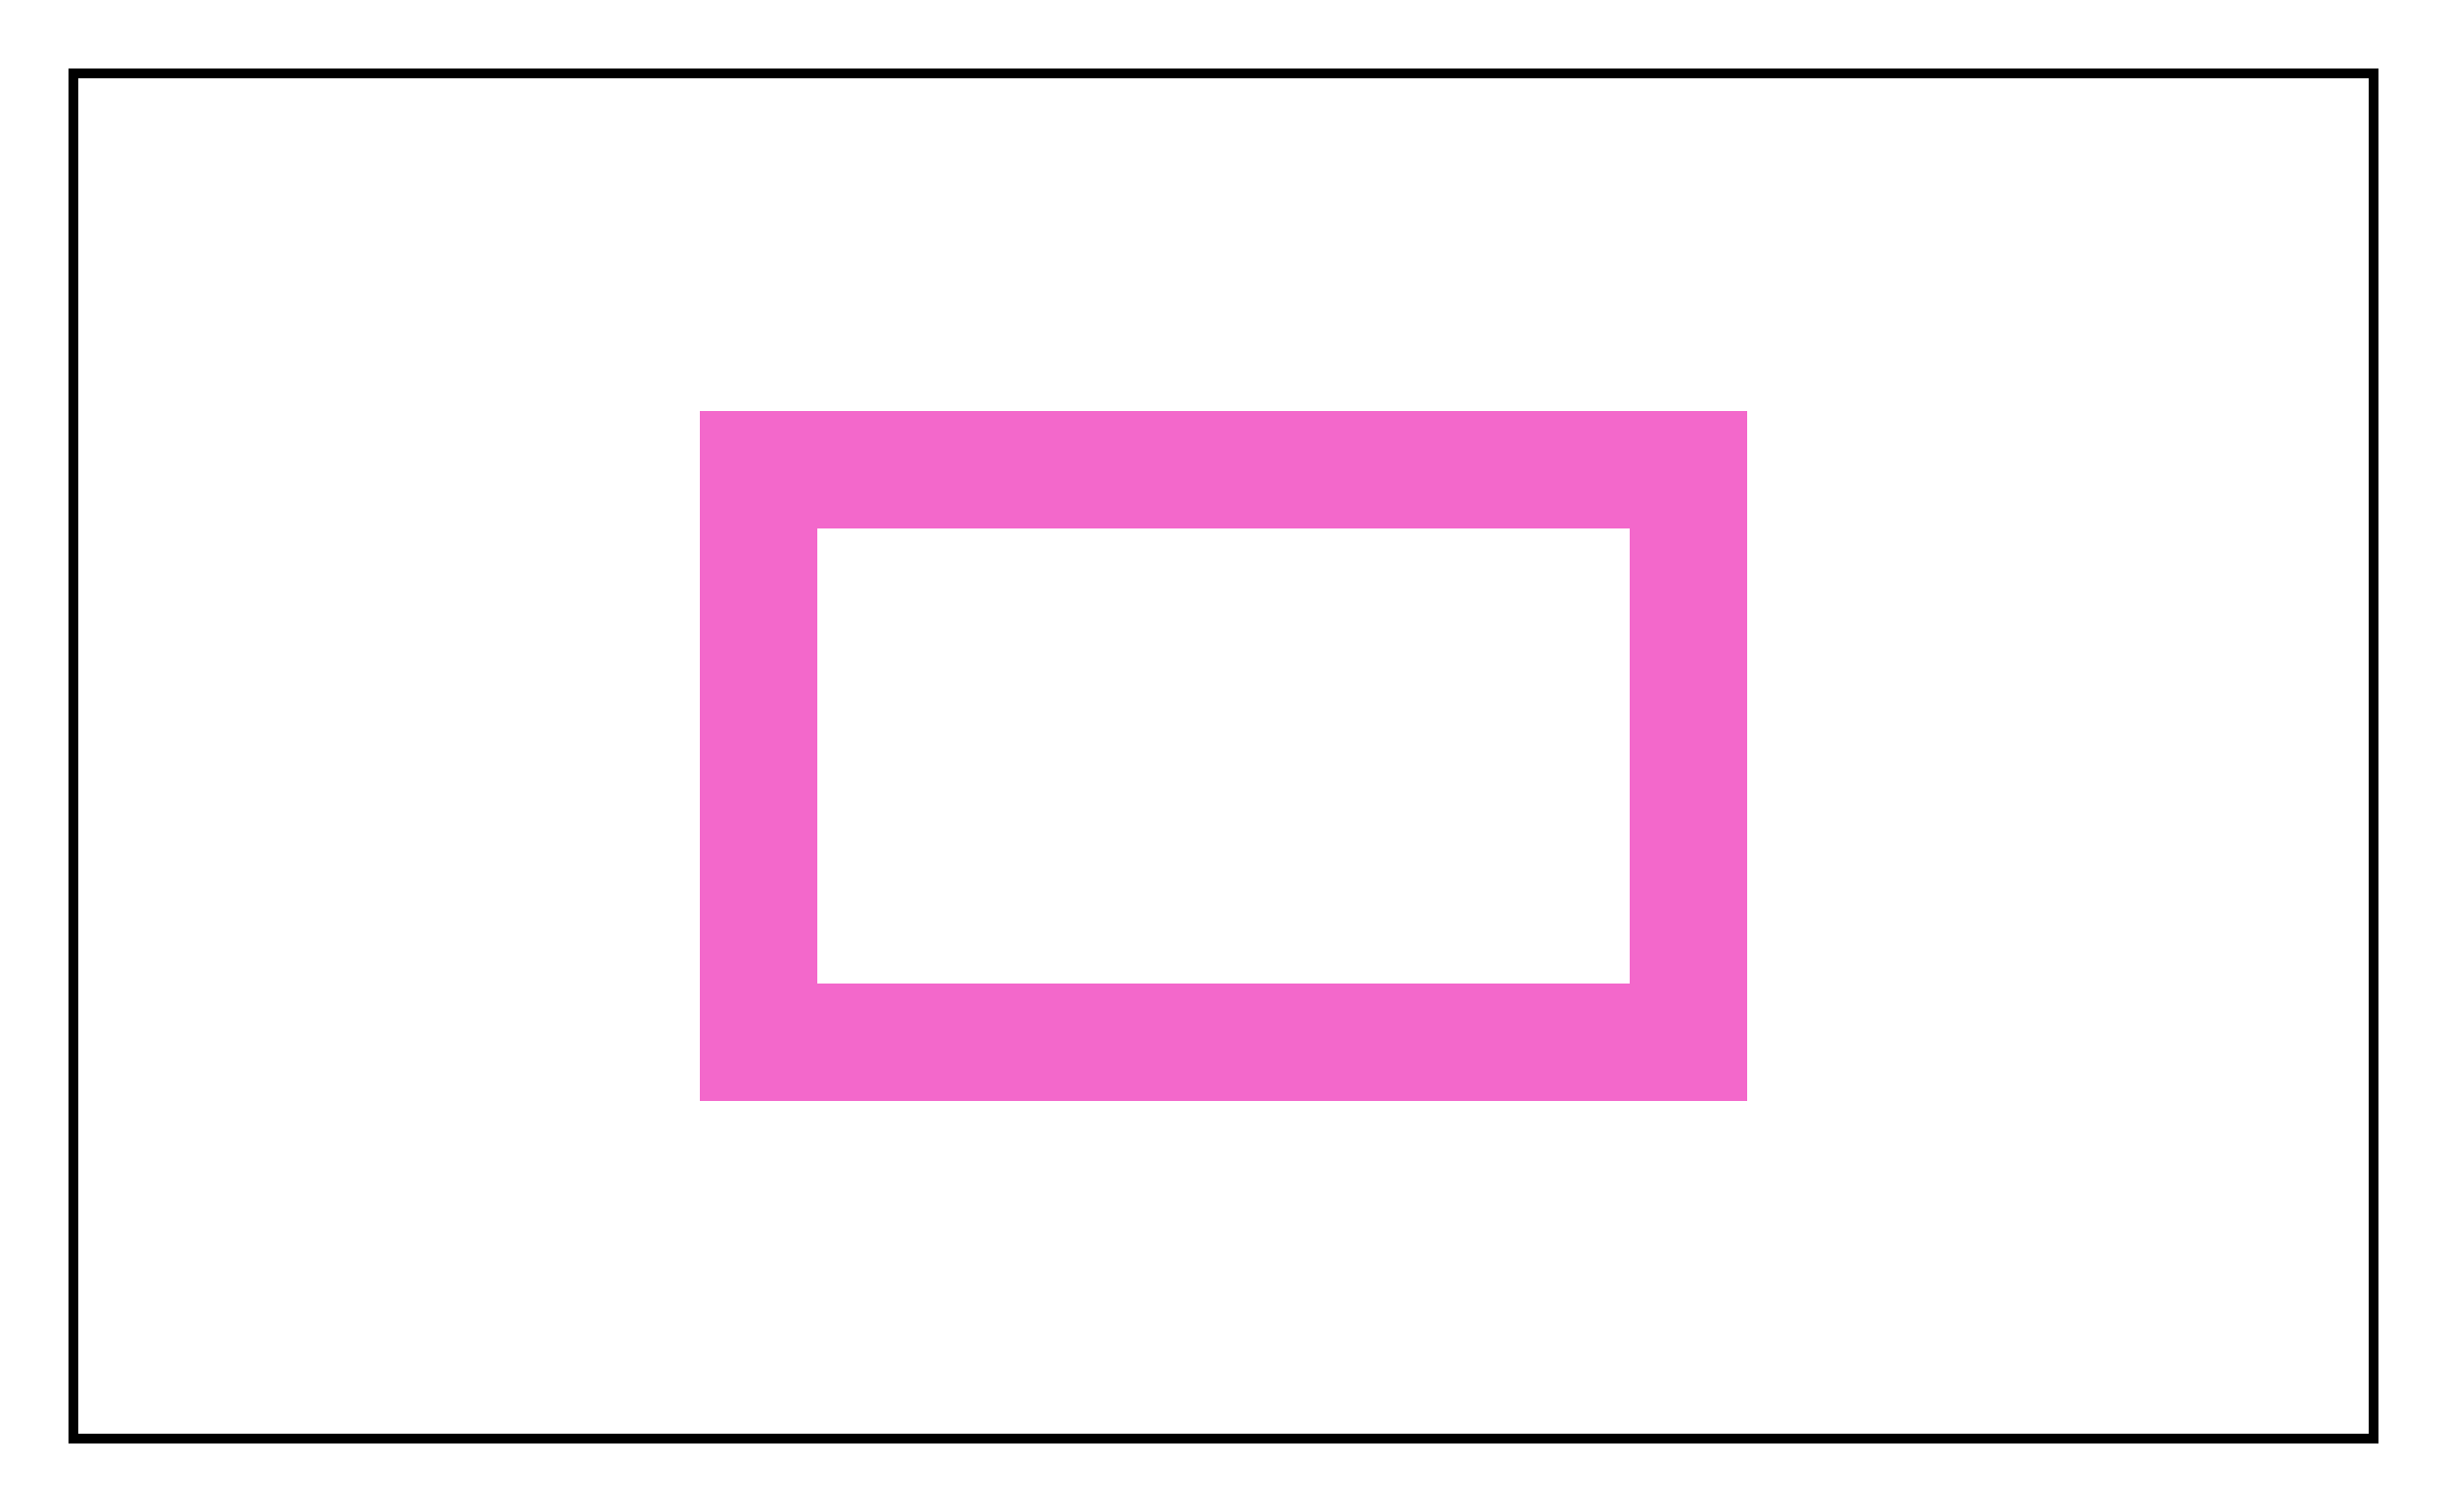 <?xml version="1.0" encoding="utf-8"?><svg viewBox="0 0 1000 618 " xmlns="http://www.w3.org/2000/svg"><filter id="deFOCUS1"><feTurbulence type="fractalNoise" baseFrequency=".46" numOctaves="6"/><feDisplacementMap in="SourceGraphic" scale="81" xChannelSelector="G" yChannelSelector="B"><animate attributeName="scale" values="81;89;81;" dur="11s" repeatCount="indefinite"/></feDisplacementMap><feComposite operator="in" in2="finalMask"/></filter><filter id="deFOCUS2" filterUnits="userSpaceOnUse"><feTurbulence type="fractalNoise" baseFrequency=".53" numOctaves="6"/><feDisplacementMap in="SourceGraphic" scale="91" xChannelSelector="G" yChannelSelector="B"><animate attributeName="scale" values="91;100;91;" dur="7s" repeatCount="indefinite"/></feDisplacementMap><feComposite operator="in" in2="finalMask"/></filter><g id="pattern" style="stroke: #000000; stroke-width: 4px; filter: url(#deFOCUS1); fill:#ffffff"><rect x="30" y="30" width="940" height="558"/></g><g id="shape" style="stroke:#f368cb; stroke-width: 48px; filter: url(#deFOCUS2); fill:#ffffff" fill-opacity="1"><path d="M310 192 L690 192 L690 426 L310 426 Z"/></g><desc>Metadata:{"name":"deFOCUSed #265","artist":"Matto","description":"The deFOCUSed algorithm produces tokens that correspond to FOCUS tokens. By using the same random hash as the FOCUS script as well as a new random hash that is generated when a deFOCUSed token is created, some traits match the corresponding FOCUS token, while others are specific to the moment a FOCUS owner deFOCUSes their FOCUS. The project is 100% on-chain, relying only on smart contracts to generate the token data, and the assets are rendered live in your browser into an animated SVG image.","royaltyInfo":{"artistAddress":"0x983f10b69c6c8d72539750786911359619df313d","royaltyFeeByID":7},"collection_name":"deFOCUSed","website":"https://matto.xyz/project/defocused/","external_url":"https://etherscan.io/address/0xfa042f7214e17d6104272a359fe231c2a155cd00#code","script_type":"Solidity","image_type":"Generative SVG","attributes":[{"trait_type":"Shape","value":"Wide Rectangle"},{"trait_type":"Shape Style","value":"Boss"},{"trait_type":"Pattern Rotation Speed","value":"1"},{"trait_type":"Pattern","value":"Confused"},{"trait_type":"Midpoints","value":"3"},{"trait_type":"Pattern Recursion","value":"1"},{"trait_type":"Background Color","value":"#ffffff"},{"trait_type":"Linework","value":"#000000"},{"trait_type":"Shape Stroke","value":"#f368cb"},{"trait_type":"Shape Fill","value":"#ffffff"},{"trait_type":"Pattern DeFOCUS","value":"Fuzzy"},{"trait_type":"Pattern Variance","value":"High"},{"trait_type":"Pattern Jitter","value":"High"},{"trait_type":"Pattern Cycle (seconds)","value":"11"},{"trait_type":"Shape DeFOCUS","value":"Fuzzy"},{"trait_type":"Shape Variance","value":"High"},{"trait_type":"Shape Jitter","value":"High"},{"trait_type":"Shape Cycle (seconds)","value":"7"},{"trait_type":"License","value":"CC BY-NC 4.0"}]}</desc></svg>